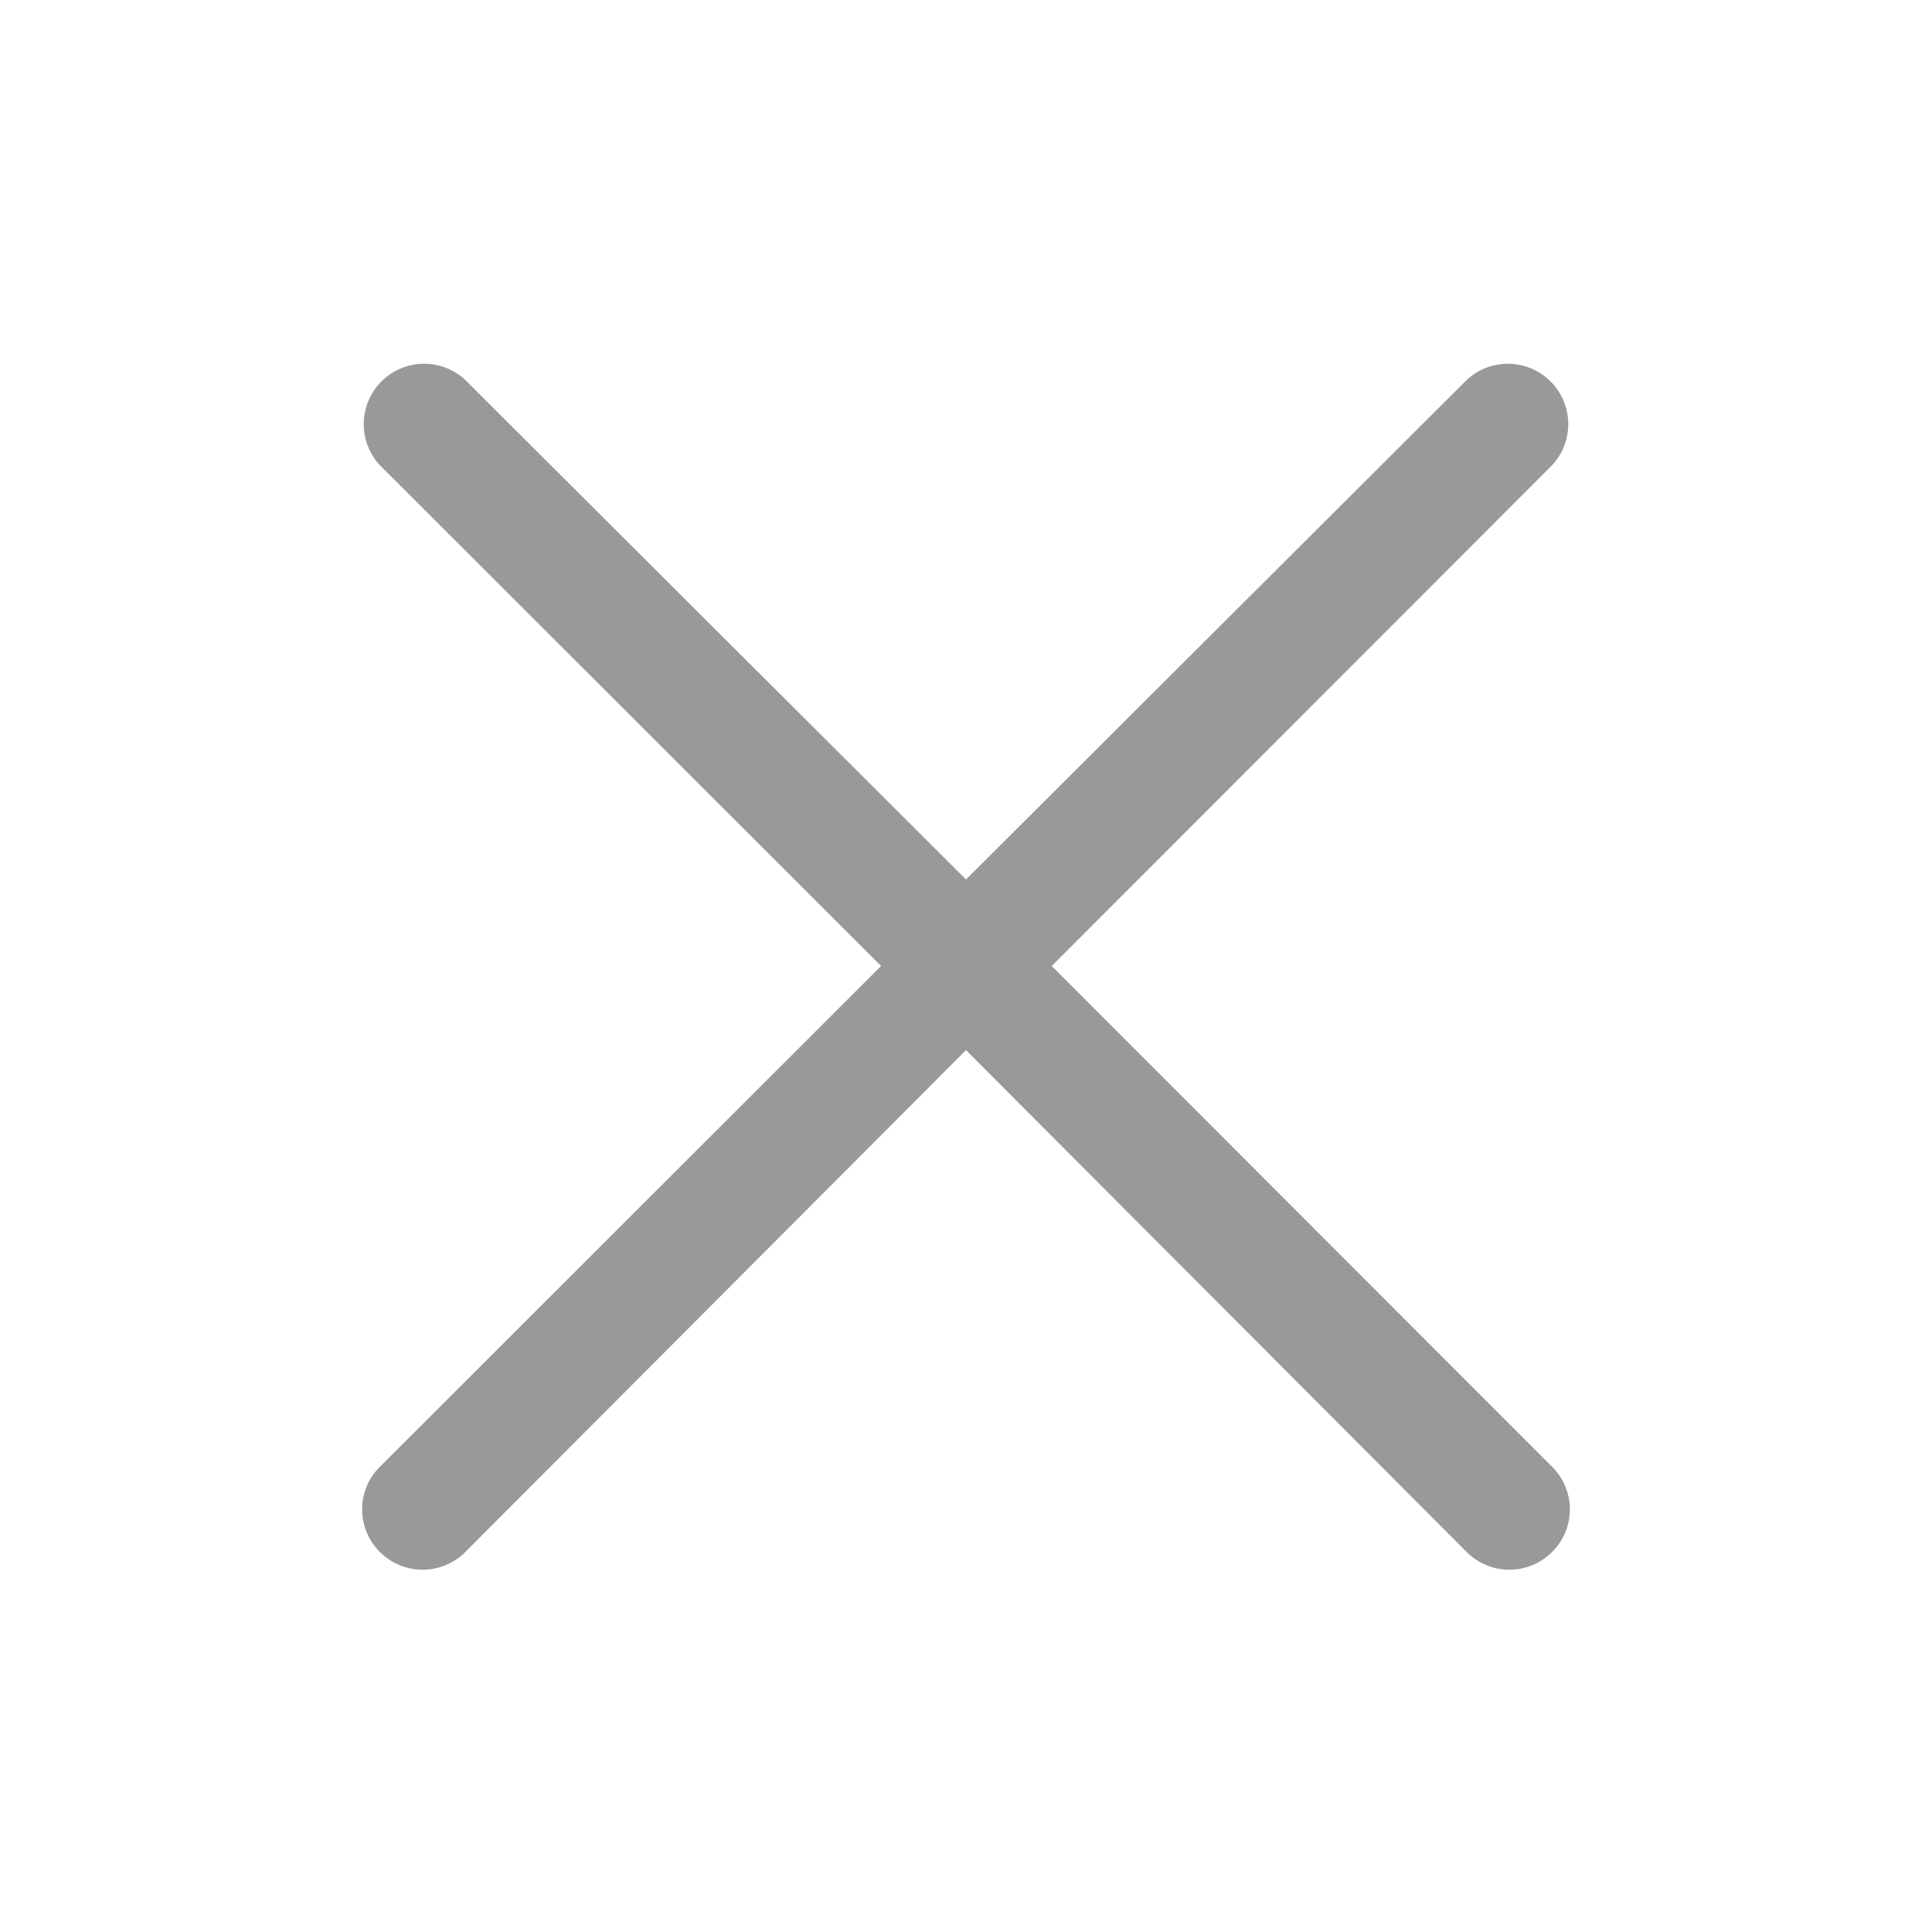 <svg xmlns="http://www.w3.org/2000/svg" viewBox="0 0 48 48" x="25px" y="25px" width="20px" height="20px" fill="#999999" ><defs><style>.cls-1{fill:none;}</style></defs><title>Close</title><g data-name="Bouding Box"><rect class="cls-1" width="25px" height="25px"></rect></g><g><path d="M26.13,24,38.56,11.56a1.5,1.5,0,0,0-2.12-2.12L24,21.85,11.56,9.44a1.5,1.5,0,0,0-2.12,2.12L21.89,24,9.44,36.44a1.49,1.49,0,0,0,0,2.12,1.5,1.5,0,0,0,2.12,0L24,26.09,36.44,38.56a1.5,1.5,0,0,0,2.12,0,1.49,1.49,0,0,0,0-2.12Z"></path></g></svg>